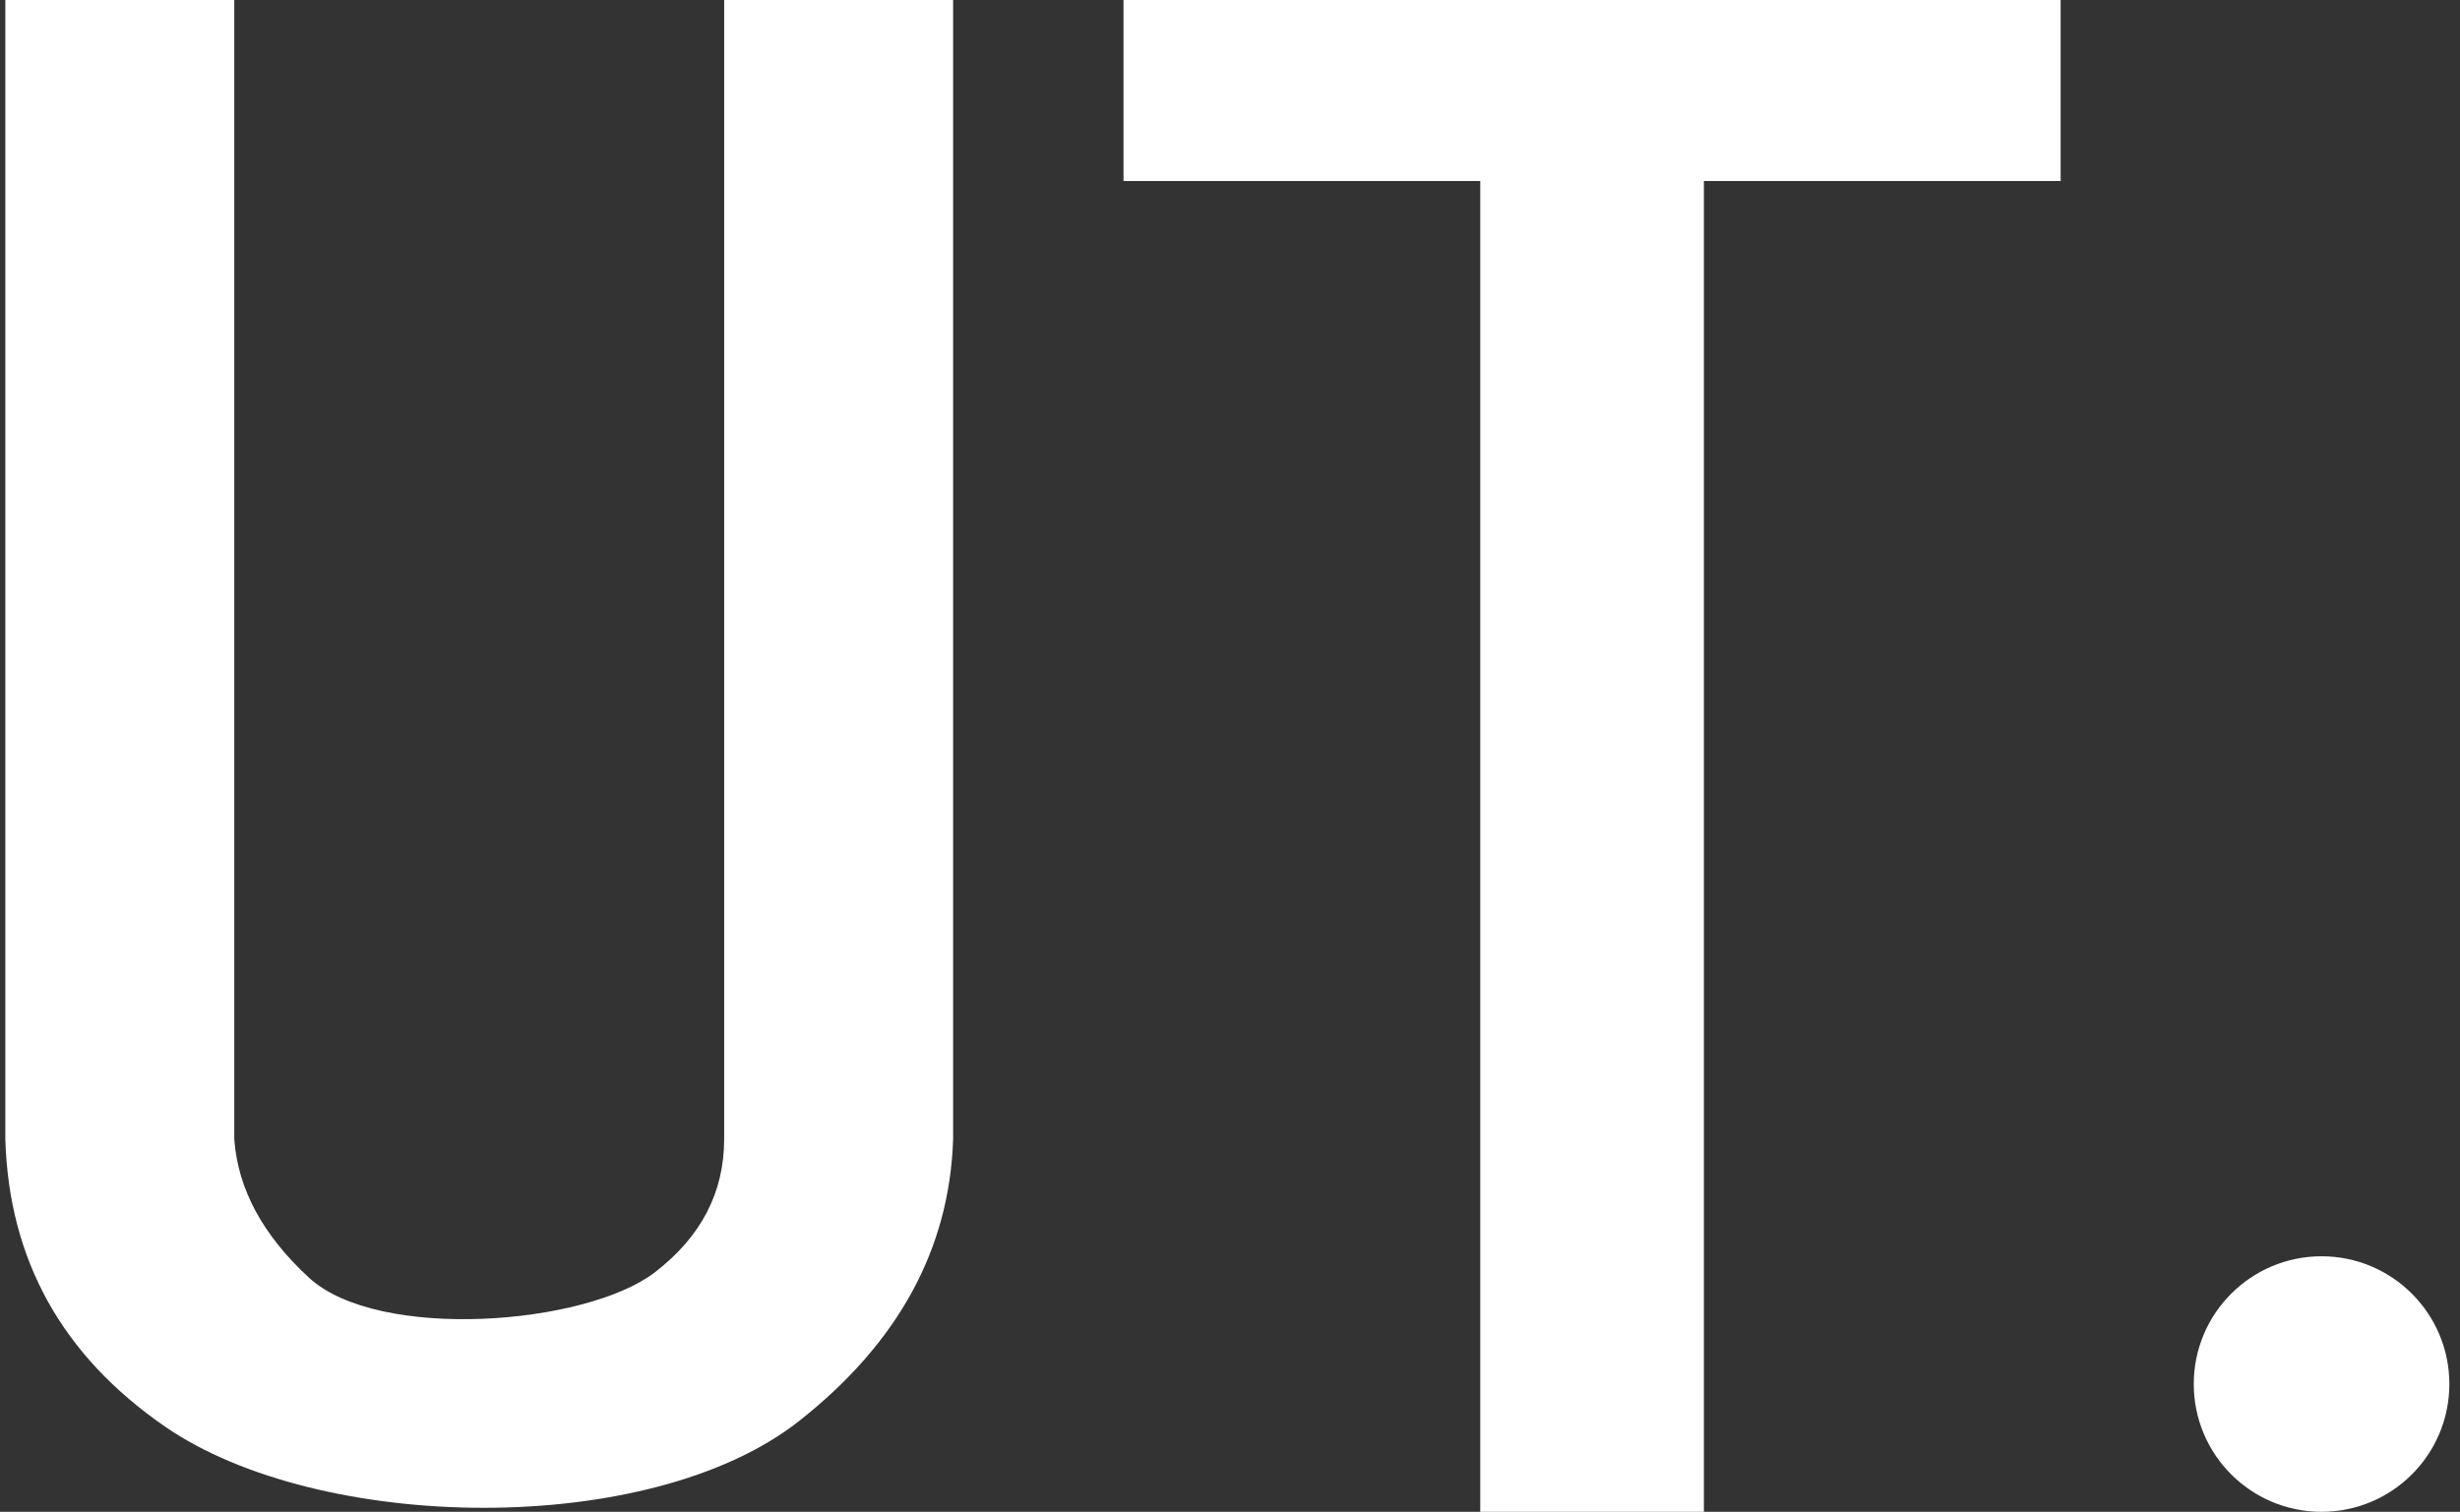 <svg height="142" viewBox="0 0 231 142" width="231" xmlns="http://www.w3.org/2000/svg"><rect x="0" y="0" width="231" height="142" fill="#333333" stroke="none"/><g fill="#fff" fill-rule="evenodd" transform="translate(.5)"><path d="m217.5 142c6.627 0 12-5.373 12-12s-5.373-12-12-12-12 5.373-12 12 5.373 12 12 12z"/><path d="m105 0h88v17h-33.5v125h-21v-125h-33.5z"/><path d="m0 0h21.5v107c.333 4.667 2.667 9 7 13 6.5 6 26 4.5 32.5-.5 4.333-3.333 6.5-7.5 6.5-12.5v-107h21.5v107c-.333 10.333-5.167 19.167-14.5 26.5-14 11-45 10.5-59.5.5-9.667-6.667-14.667-15.667-15-27z"/></g></svg>